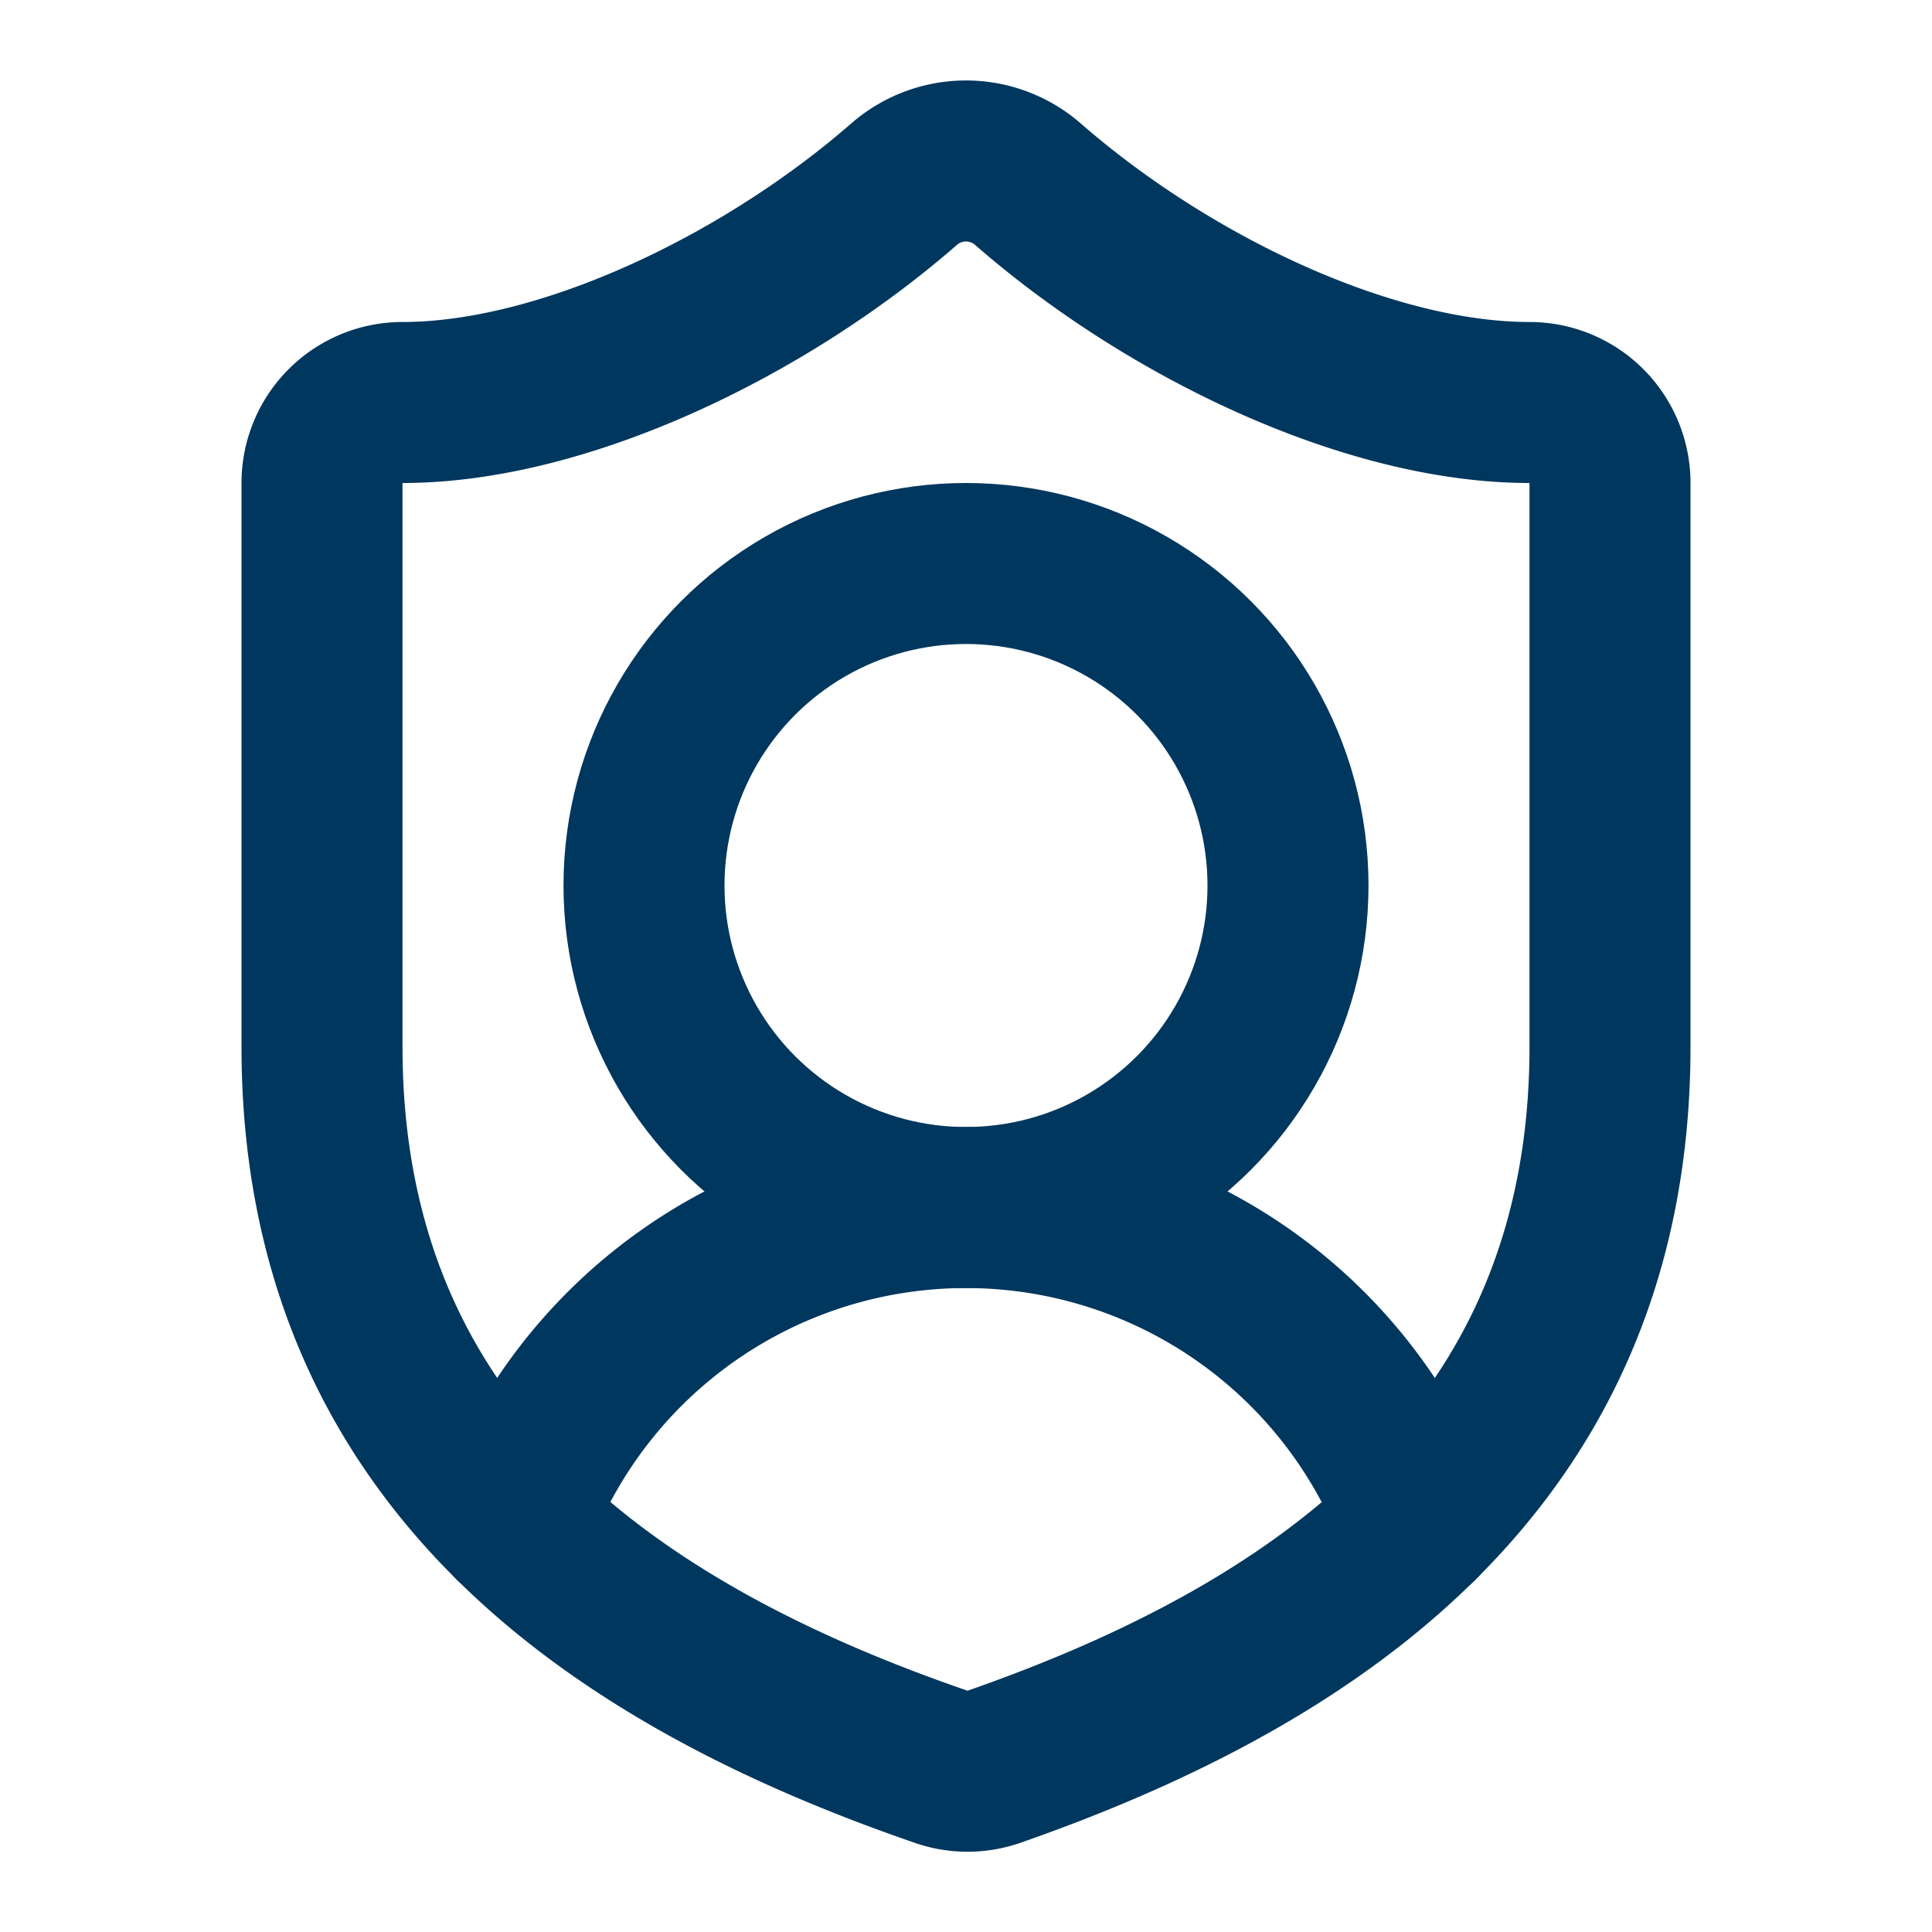 <svg xmlns="http://www.w3.org/2000/svg" width="24" height="24" viewBox="0 0 24 24" fill="none" stroke="#00375e" stroke-width="2" stroke-linecap="round" stroke-linejoin="round" class="lucide lucide-shield-user-icon lucide-shield-user"><path d="M20 13c0 5-3.5 7.5-7.66 8.95a1 1 0 0 1-.67-.01C7.5 20.5 4 18 4 13V6a1 1 0 0 1 1-1c2 0 4.5-1.2 6.24-2.72a1.17 1.17 0 0 1 1.52 0C14.51 3.81 17 5 19 5a1 1 0 0 1 1 1z"/><path d="M6.376 18.91a6 6 0 0 1 11.249.003"/><circle cx="12" cy="11" r="4"/></svg>